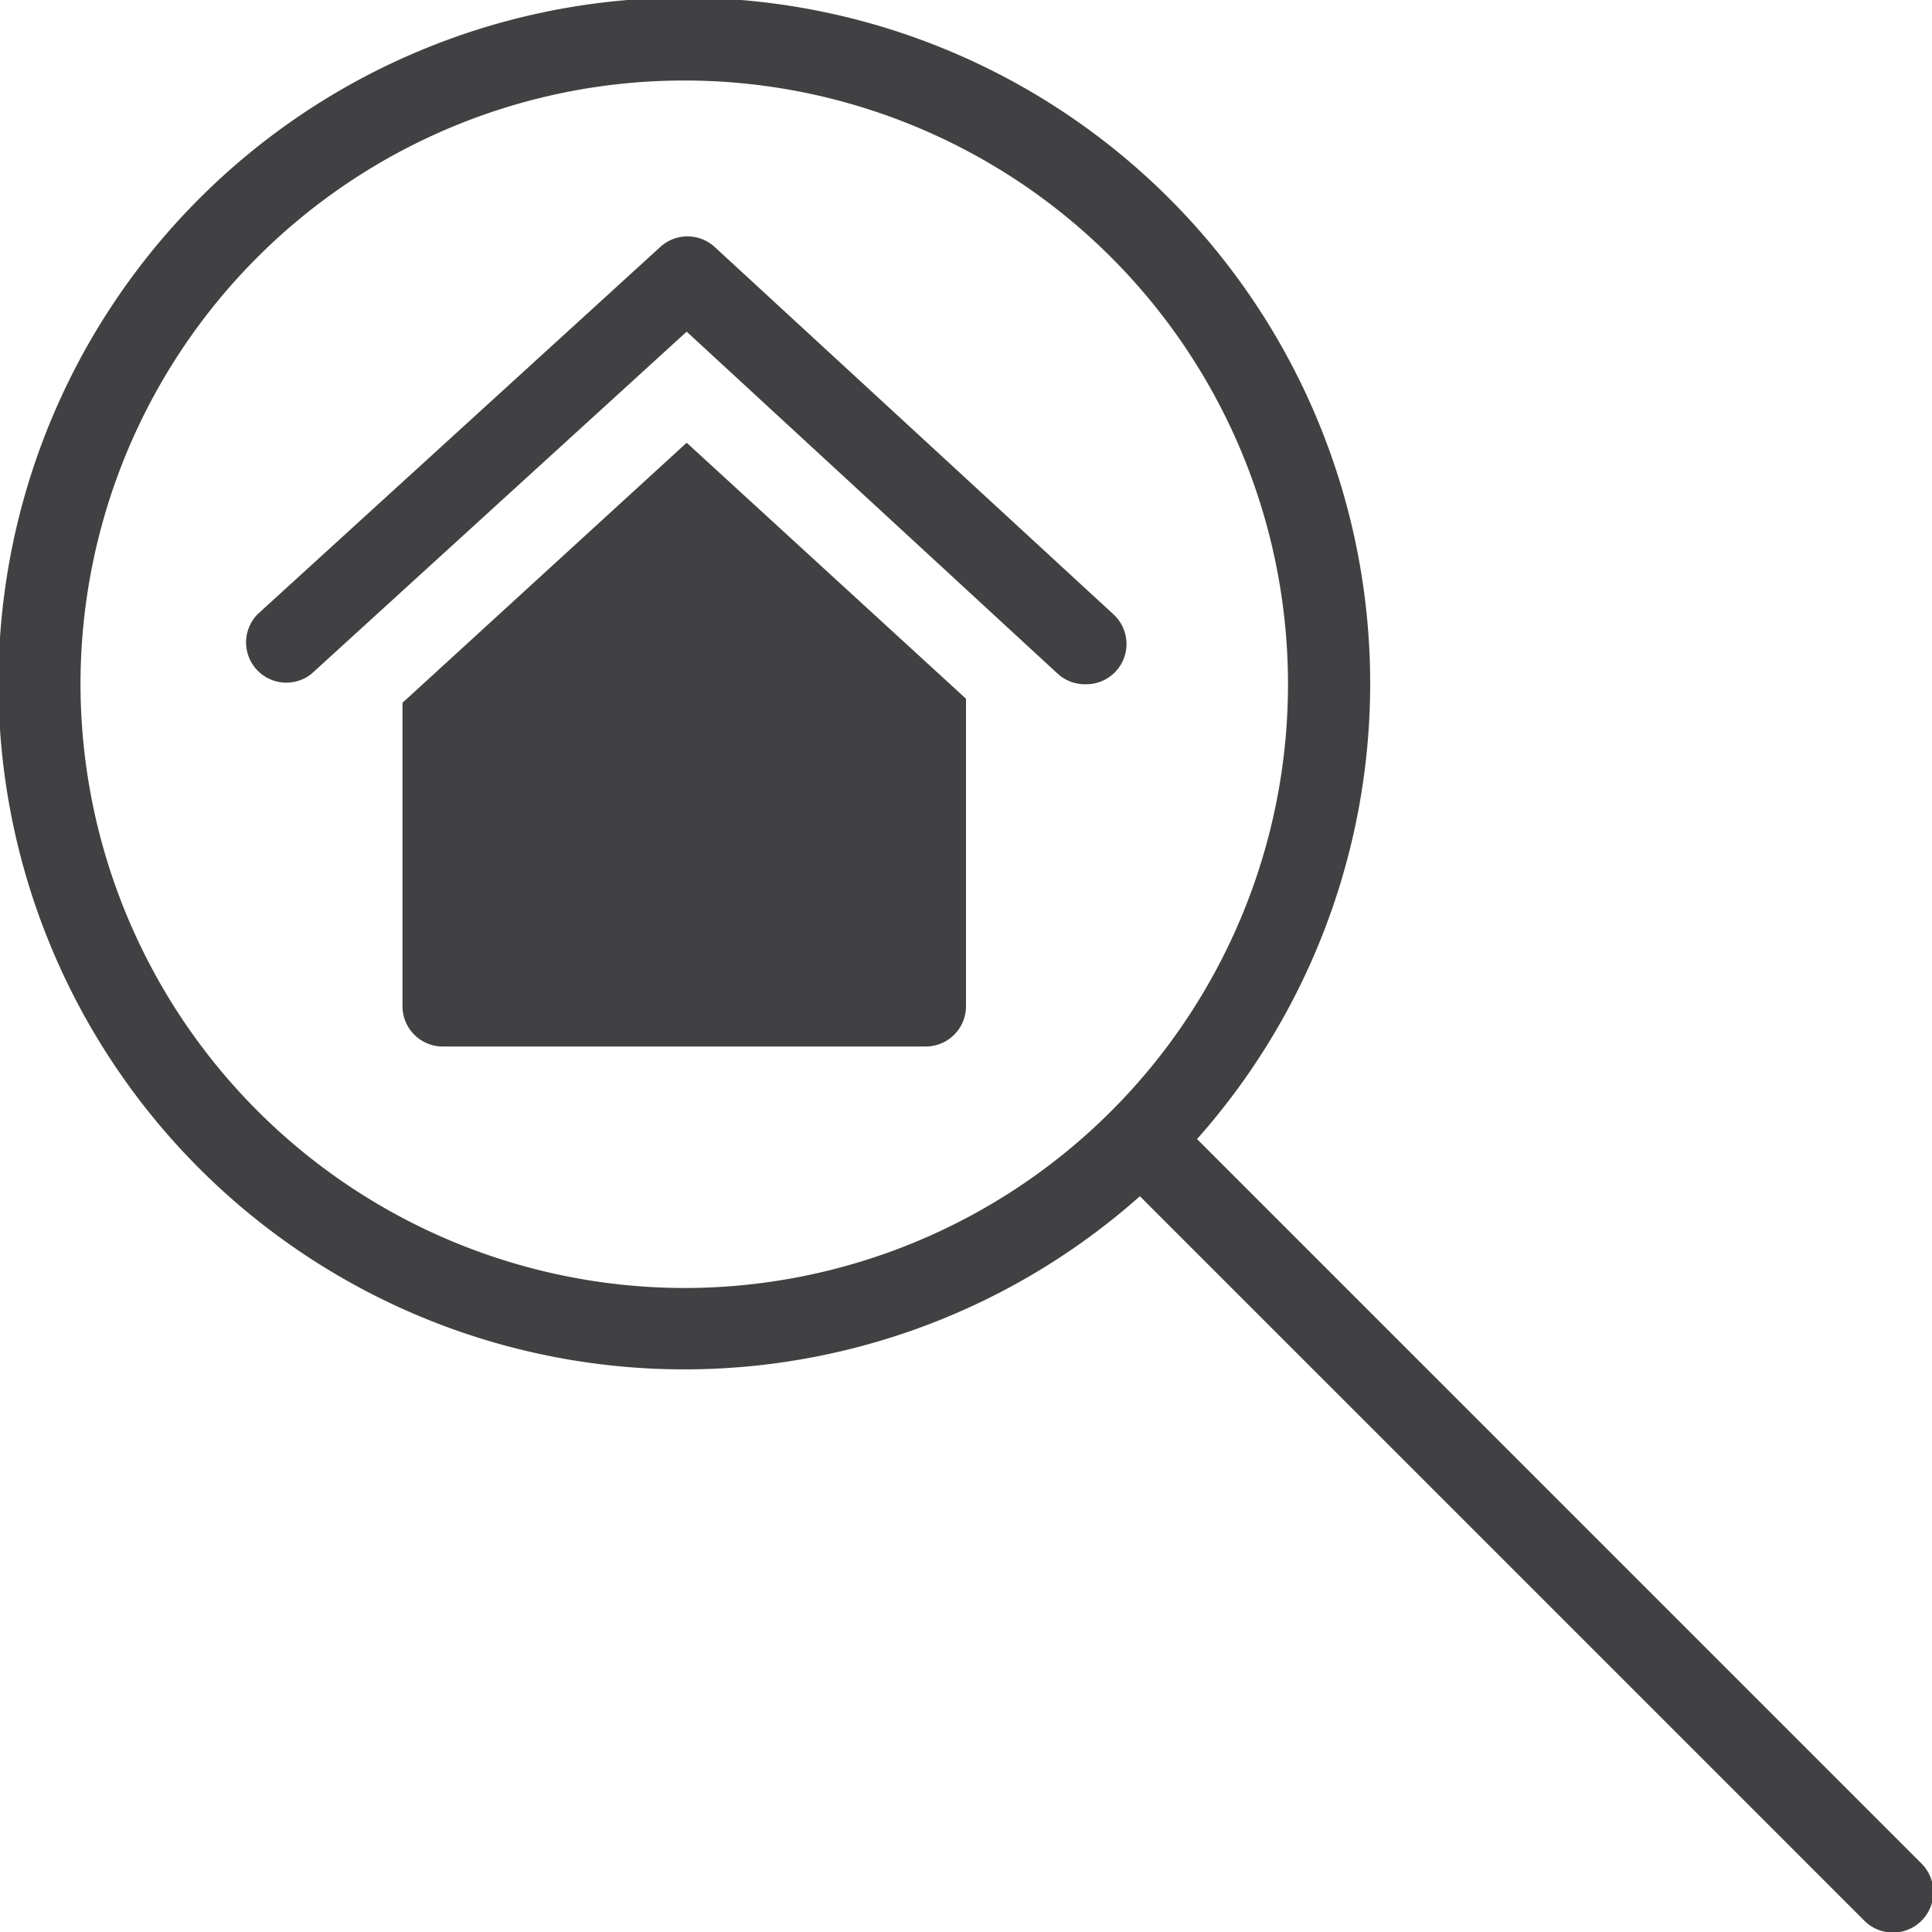 <svg id="Property_Profile_Page" data-name="Property Profile Page" xmlns="http://www.w3.org/2000/svg" viewBox="0 0 24 24"><defs><style>.cls-1{fill:#414042;}</style></defs><title>title_search</title><path class="cls-1" d="M381,343.65l-9-9a8.52,8.52,0,1,0-.71.71l9,9A0.5,0.5,0,0,0,381,343.65ZM358.13,329a7.5,7.5,0,1,1,7.5,7.5A7.51,7.51,0,0,1,358.13,329Z" transform="translate(-357.13 -320.5)"/><path class="cls-1" d="M365.66,326l-3.53,3.23V333a0.5,0.5,0,0,0,.5.5h6a0.5,0.5,0,0,0,.5-0.5v-3.82Z" transform="translate(-357.13 -320.5)"/><path class="cls-1" d="M370.61,329a0.5,0.5,0,0,1-.34-0.13l-4.61-4.25L361,328.87a0.5,0.5,0,0,1-.67-0.74l5-4.56a0.5,0.5,0,0,1,.68,0l4.95,4.56A0.5,0.5,0,0,1,370.61,329Z" transform="translate(-357.13 -320.5)"/></svg>